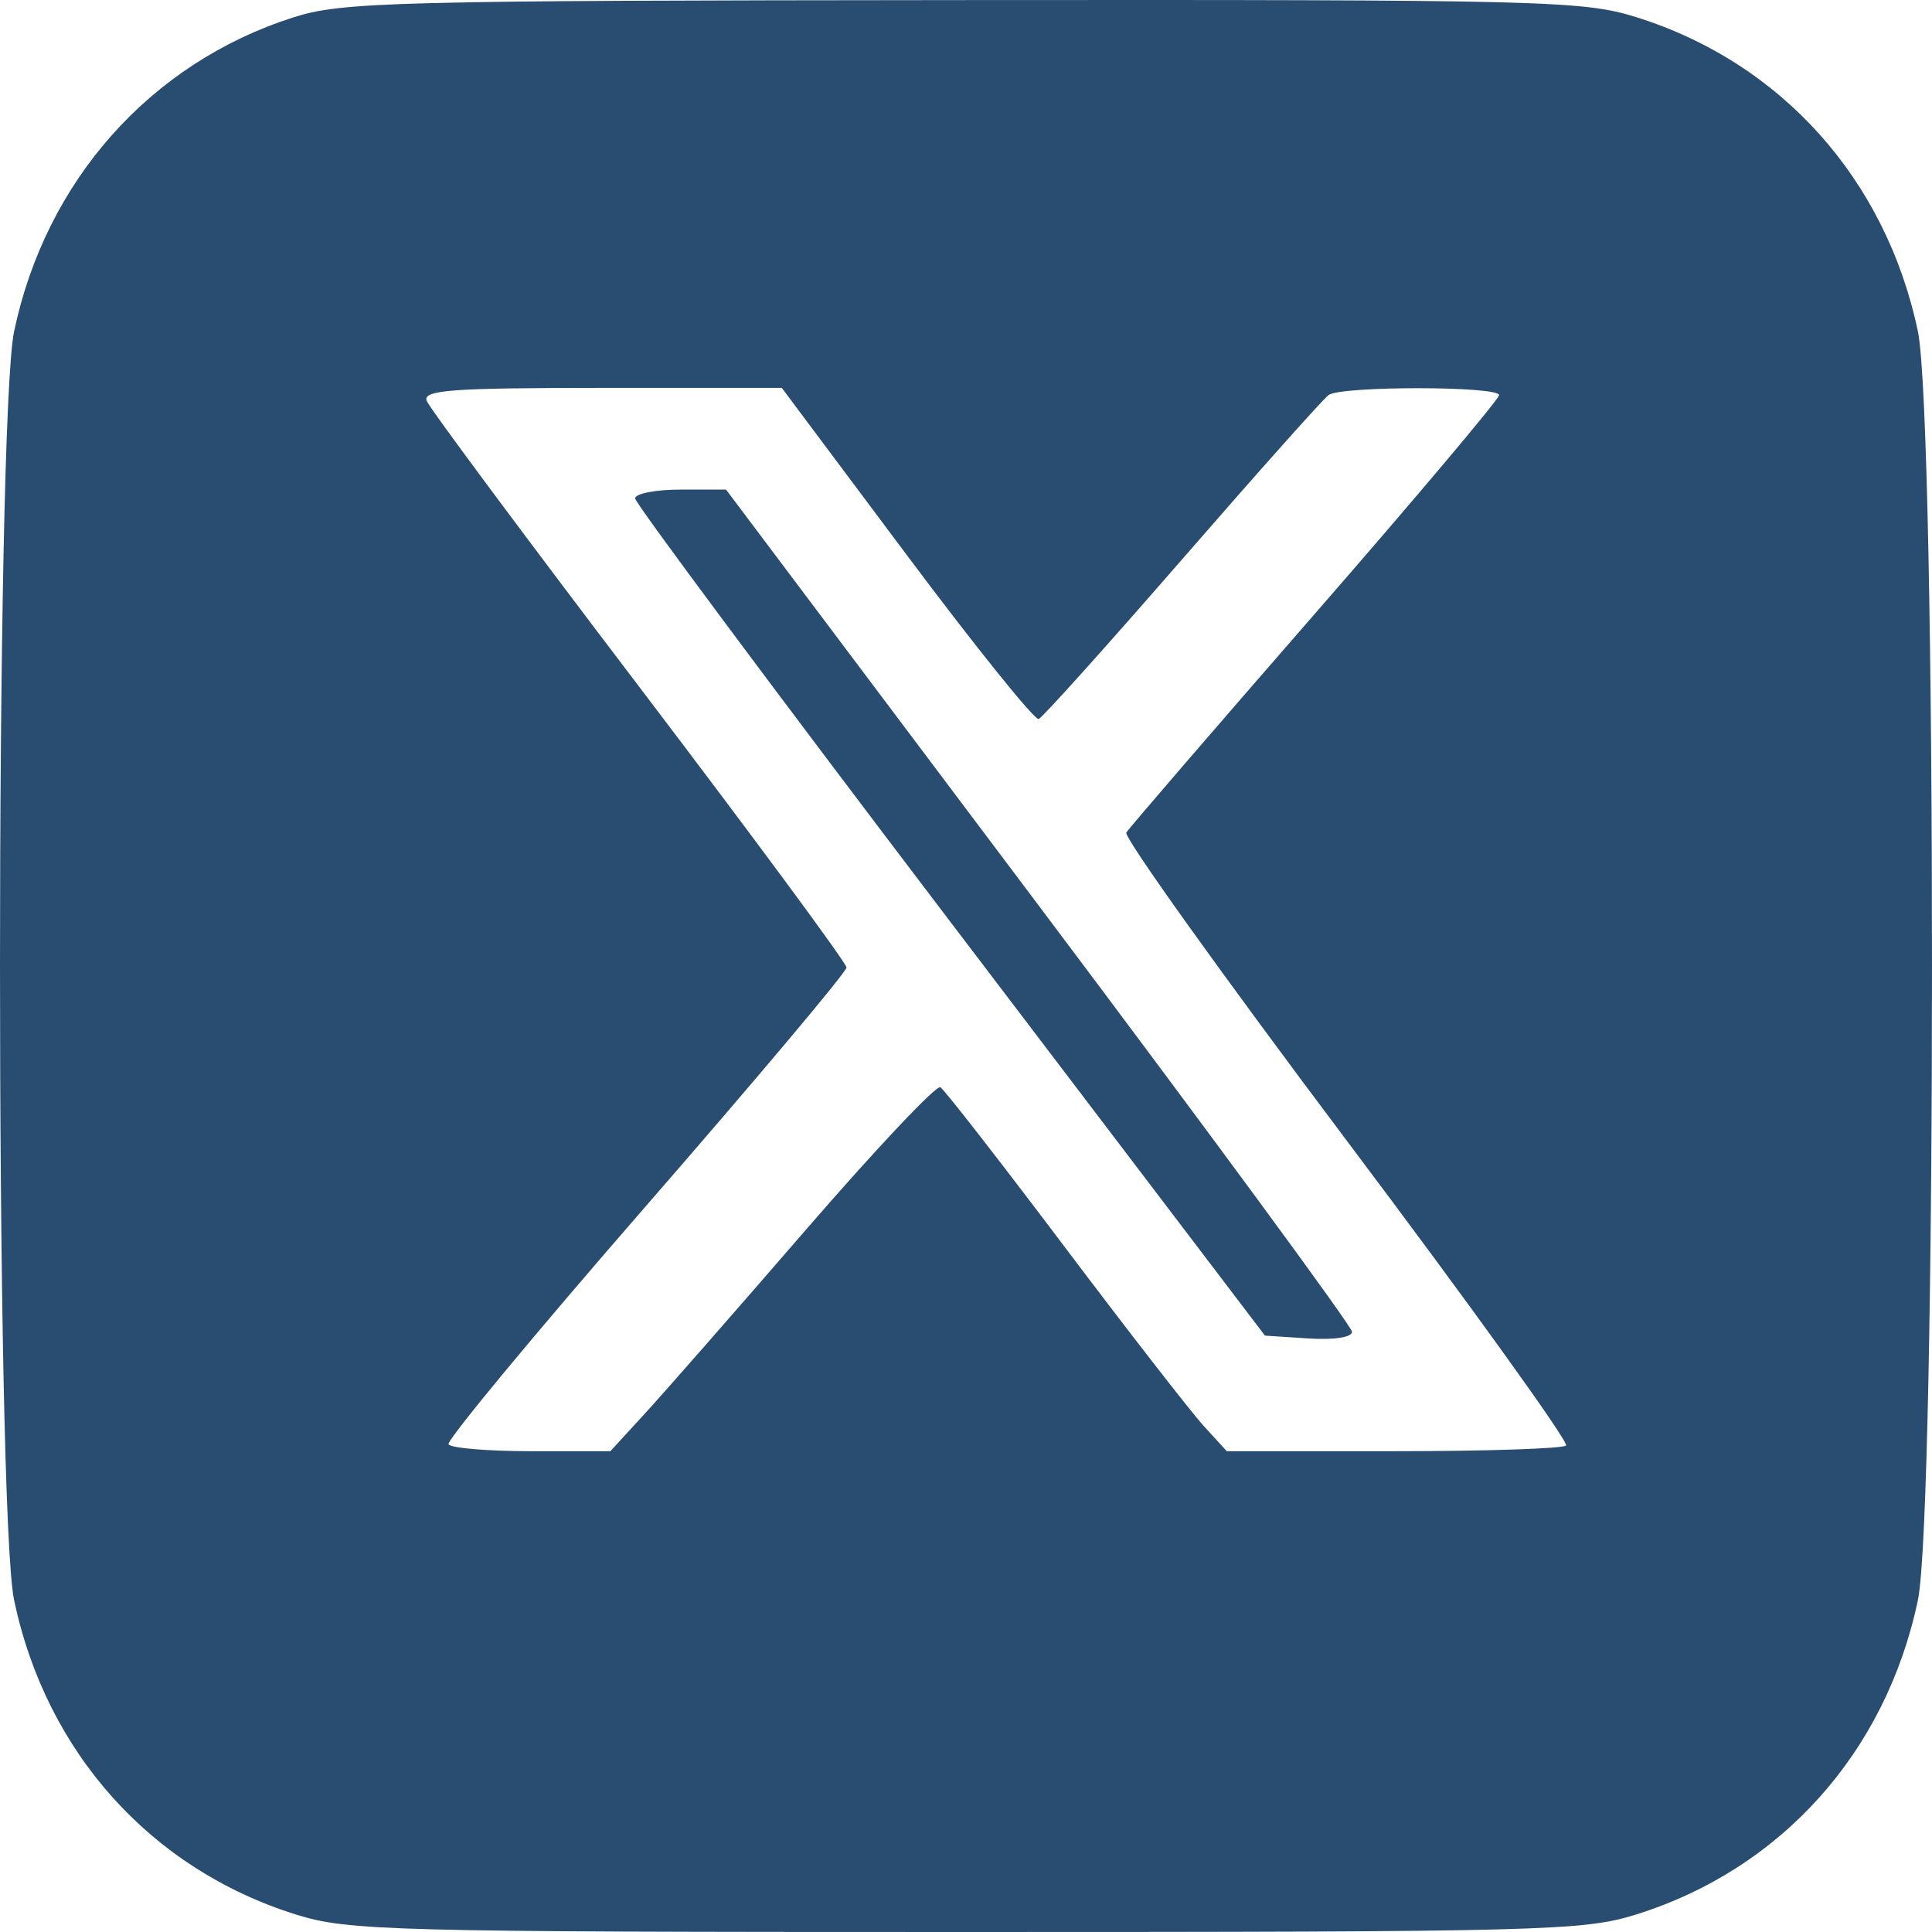 <svg width="50" height="50" viewBox="0 0 50 50" fill="none" xmlns="http://www.w3.org/2000/svg">
<path fill-rule="evenodd" clip-rule="evenodd" d="M7.579 0.454C3.883 1.642 1.187 4.677 0.366 8.572C-0.122 10.892 -0.122 39.098 0.366 41.417C1.196 45.353 3.902 48.371 7.657 49.547C9.017 49.972 10.068 50 25 50C39.932 50 40.983 49.972 42.343 49.547C46.098 48.371 48.804 45.353 49.634 41.417C50.122 39.098 50.122 10.892 49.634 8.572C48.804 4.636 46.098 1.618 42.343 0.443C40.98 0.016 39.951 -0.01 24.919 0.002C10.101 0.014 8.845 0.047 7.579 0.454ZM23.465 14.361C25.242 16.738 26.78 18.649 26.881 18.608C26.983 18.567 28.657 16.703 30.601 14.466C32.546 12.229 34.249 10.319 34.385 10.222C34.719 9.986 38.796 9.989 38.796 10.226C38.796 10.328 36.655 12.869 34.038 15.873C31.421 18.876 29.221 21.43 29.149 21.547C29.077 21.664 31.641 25.248 34.847 29.511C38.053 33.774 40.61 37.328 40.529 37.41C40.448 37.491 38.44 37.557 36.066 37.557H31.749L31.148 36.899C30.818 36.537 29.192 34.444 27.536 32.247C25.88 30.051 24.441 28.201 24.337 28.137C24.234 28.073 22.67 29.731 20.861 31.821C19.053 33.911 17.173 36.057 16.684 36.589L15.796 37.557H13.752C12.628 37.557 11.662 37.476 11.608 37.378C11.553 37.279 13.848 34.509 16.708 31.223C19.568 27.936 21.908 25.154 21.908 25.039C21.908 24.924 19.492 21.654 16.54 17.771C13.587 13.888 11.114 10.56 11.043 10.375C10.936 10.094 11.671 10.039 15.574 10.039H20.233L23.465 14.361ZM16.437 12.899C16.437 13.024 20.105 17.951 24.587 23.846L32.737 34.566L33.864 34.639C34.52 34.681 34.99 34.61 34.99 34.467C34.99 34.333 31.345 29.374 26.89 23.447L18.79 12.671H17.613C16.966 12.671 16.437 12.774 16.437 12.899Z" fill="#294C71"/>
</svg>
